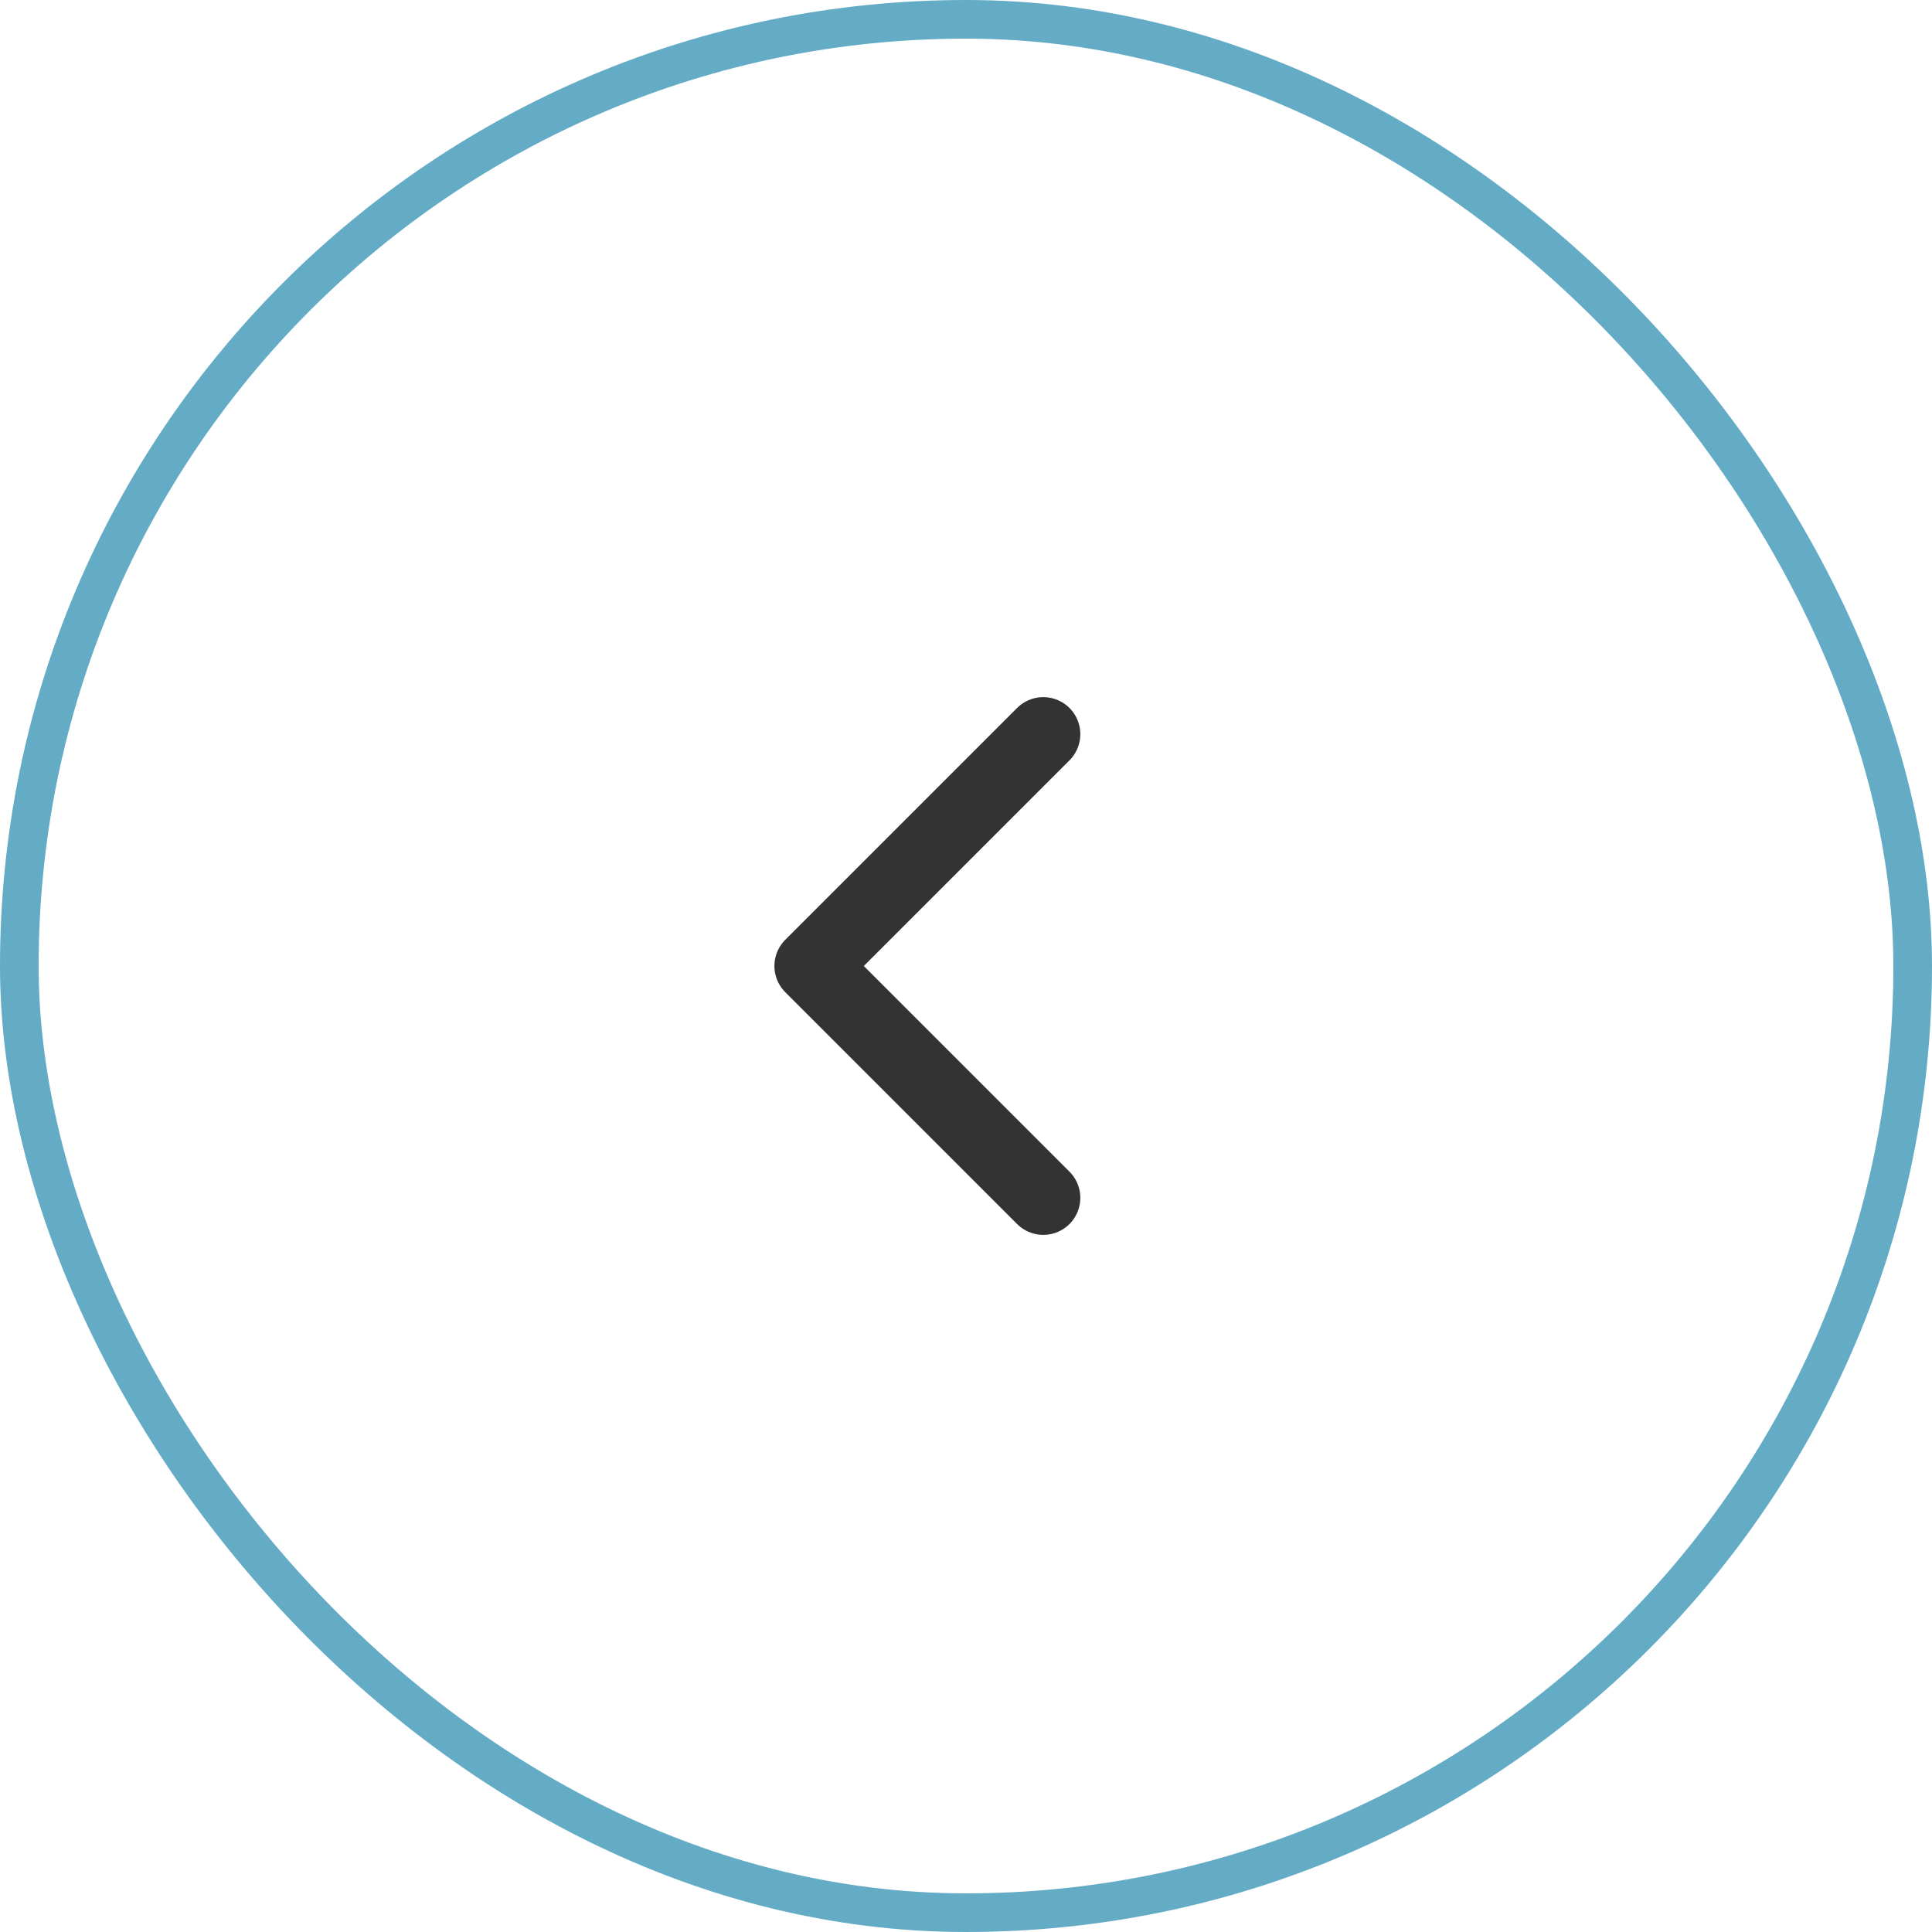 <?xml version="1.0" encoding="UTF-8"?> <svg xmlns="http://www.w3.org/2000/svg" width="50" height="50" viewBox="0 0 50 50" fill="none"> <rect x="0.5" y="0.5" width="49" height="49" rx="24.5" stroke="#64ABC6"></rect> <path d="M27 31L21 25L27 19" stroke="#333333" stroke-width="1.917" stroke-linecap="round" stroke-linejoin="round"></path> </svg> 